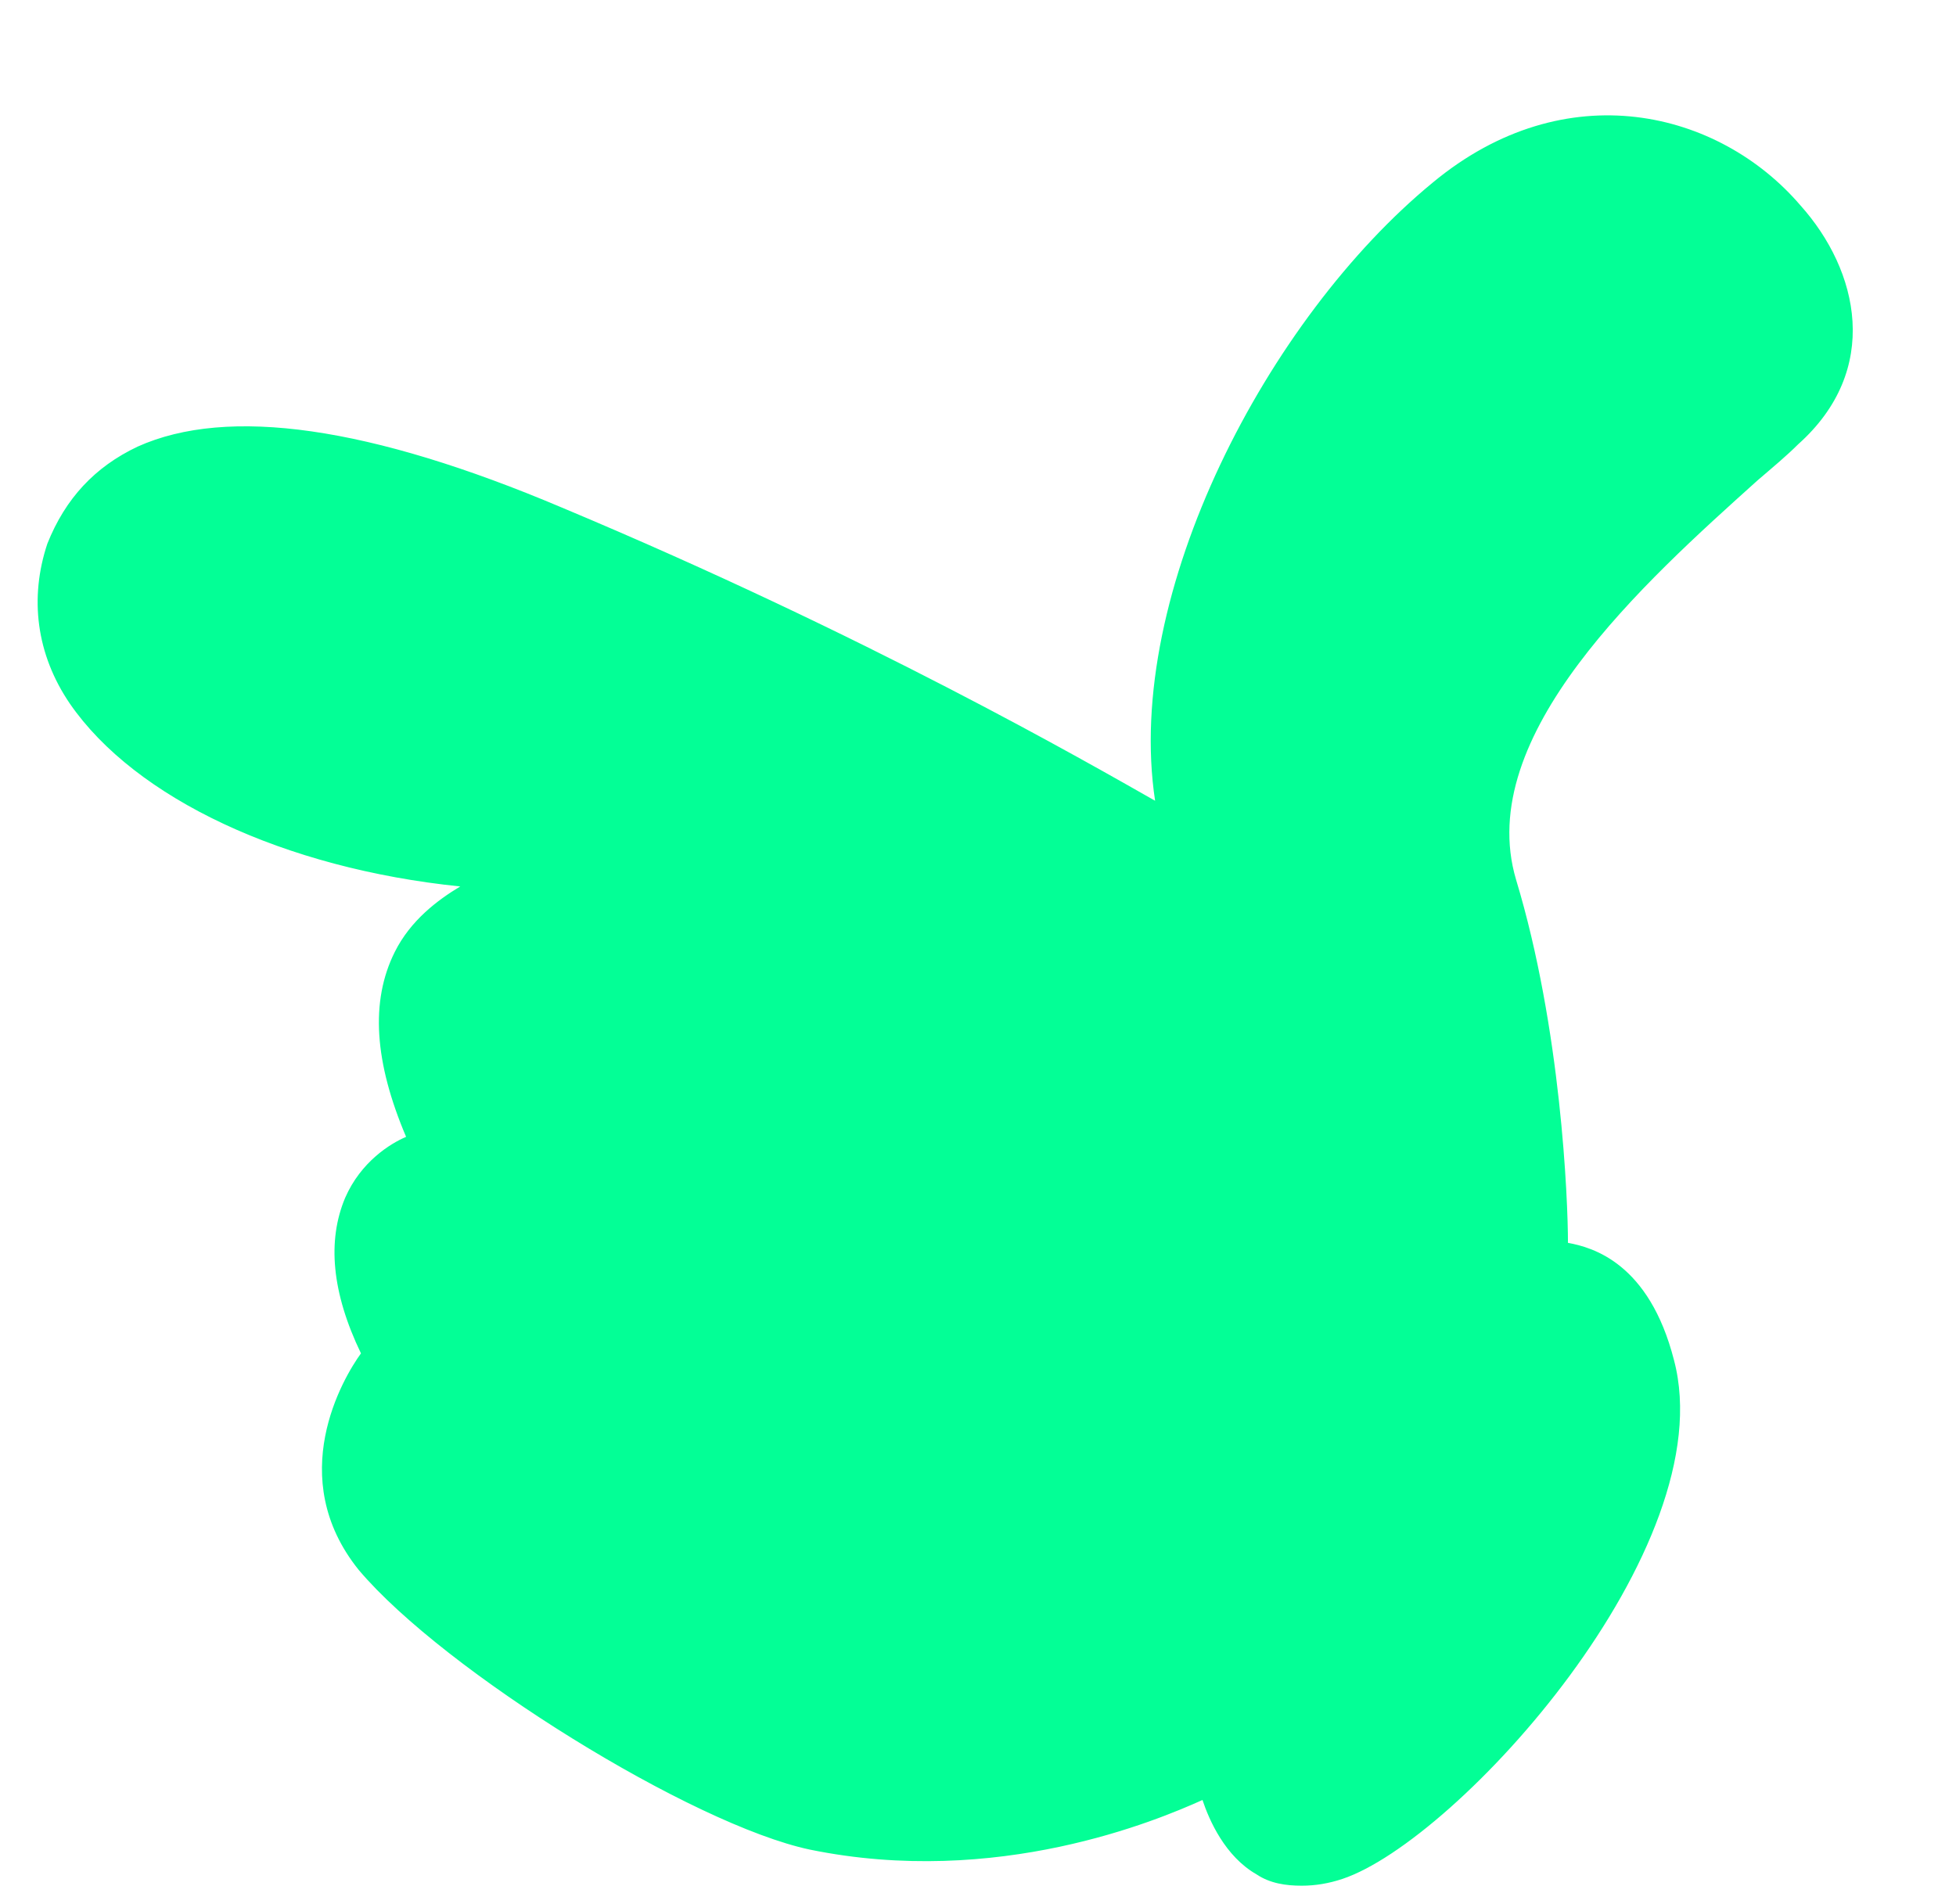 <?xml version="1.0" encoding="UTF-8" standalone="no"?><svg xmlns="http://www.w3.org/2000/svg" xmlns:xlink="http://www.w3.org/1999/xlink" fill="#000000" height="84.4" preserveAspectRatio="xMidYMid meet" version="1" viewBox="-1.7 -5.1 86.7 84.4" width="86.7" zoomAndPan="magnify"><g><g id="change1_2"><path d="M72.2,55.3c-1.3-5.1-4.7-4.8-4.7-4.8s0-8.8-2.3-16.5s8.1-15.6,12.6-19.8C85,7.6,72.5-5.1,62.2,3.3 c-9.7,8-13.5,21.1-12,28c0,0-10.6-6.5-27.2-13.5C8.2,11.7,2.6,14.5,0.9,19.2c-2.6,7.5,7.6,14.2,20.1,14.7c0,0-8.7,1.7-4,11.7 c0,0-5.9,1.7-2,9.4c0,0-3.9,4.8-0.2,9.2s14.6,11.2,19.7,12.2C44,78.3,52.2,74,52.2,74s1,5.3,5.7,3.8C62.5,76.2,74.4,63.5,72.2,55.3 z" fill="#03ff96"/></g><g id="change1_3"><path d="M15.1,55c0,0,17.3,13,18.3,14.7c1.7,2.9,0.3,6.2-3.6,4.9" fill="#03ff96"/></g><g id="change1_4"><path d="M65,58.3c0,0,1.7-2.1,2.5-7.8" fill="#03ff96"/></g><g id="change1_5"><path d="M17.1,45.6c0,0,21.7,12.6,23,19.4c1.2,6-3.1,7.8-6.8,4.8" fill="#03ff96"/></g><g><g id="change1_1"><path d="M21.1,33.9c0,0,1.2-0.2,1.8,0c2,0.6,6.7,3.4,19.2,13.4c4.3,3.4,10.4,9.7,8.1,13.5 c-2.3,3.9-7.5,5.2-11.5,1.4" fill="#03ff96"/></g><g id="change2_1"><path d="M78.1,4c-3.6-4.2-10.4-5.9-16.3-1c-7.3,6-13.7,18.2-12.3,27.4c-3-1.7-12.7-7.3-26.3-13 c-8.5-3.6-14.8-4.5-18.8-2.7c-1.9,0.9-3.2,2.3-4,4.3c-0.8,2.4-0.5,4.9,1,7.1c2.9,4.2,9.5,7.3,17.3,8.1c-1,0.6-2.2,1.5-2.9,2.9 c-1.1,2.2-0.9,4.9,0.5,8.2c-0.7,0.3-2,1.1-2.7,2.7c-0.8,1.9-0.6,4.2,0.7,6.9c-0.8,1.1-3.4,5.5-0.1,9.6c3.8,4.5,14.8,11.3,20,12.4 c8.3,1.7,15.4-1.3,17.4-2.2c0.3,0.9,1,2.5,2.4,3.3c0.6,0.4,1.3,0.5,2,0.5c0.6,0,1.2-0.1,1.8-0.3c5.1-1.7,16.9-14.7,14.7-23v0 c-1.1-4.3-3.6-5-4.7-5.2c0-1.9-0.3-9.5-2.3-16.1c-1.9-6.4,5.7-13.2,10.7-17.7c0.7-0.6,1.3-1.1,1.8-1.6C81.7,11.3,80.7,6.9,78.1,4z M16.8,37.6c1.3-2.5,4.3-3.2,4.4-3.2c0,0,0,0,0,0c0.3,0,1.1-0.2,1.6,0c2.6,0.8,9,5.3,19,13.3c3.9,3.1,10.1,9.4,8,12.8 c-1.1,1.9-2.9,3.1-4.9,3.3c-2,0.3-4.1-0.5-5.8-2c-5-6.7-19.8-15.5-21.6-16.5C16,42.1,15.8,39.5,16.8,37.6z M14.6,48.4 c0.6-1.5,1.9-2.1,2.4-2.3c1.8,1.1,16.3,9.8,21.1,16.1c0,0.1,0.1,0.2,0.1,0.2c0,0,0.1,0.1,0.1,0.1c0.6,0.9,1.1,1.7,1.2,2.5 c0.5,2.5,0,4.4-1.3,5.2c-1.3,0.8-3,0.4-4.7-0.9c-1.5-2-16.1-13.1-18.2-14.7C14.2,52.2,13.9,50,14.6,48.4z M15.2,63.9 c-2.8-3.4-0.8-7,0-8.2c6.9,5.2,17,13.1,17.7,14.3c0.8,1.4,0.8,2.8,0.1,3.7c-0.6,0.8-1.7,0.9-3.1,0.5 C24.6,71.7,17.9,67.1,15.2,63.9z M77.5,13.8c-0.5,0.5-1.1,1-1.8,1.6c-5.2,4.6-13.1,11.7-11,18.7C66.9,41.5,67,50,67,50.4 c-0.7,5.4-2.3,7.5-2.3,7.5c-0.2,0.2-0.1,0.5,0.1,0.7c0.1,0.1,0.2,0.1,0.3,0.1c0.1,0,0.3-0.1,0.4-0.2c0.1-0.1,1.7-2.2,2.5-7.6 c0.8,0.1,2.8,0.8,3.8,4.4c0,0,0,0,0,0c2.1,7.7-9.3,20.3-14,21.8c-1.1,0.4-2.1,0.3-3-0.1c-1.6-0.9-2.1-3.2-2.1-3.3 c0-0.2-0.1-0.3-0.3-0.4c-0.1,0-0.1,0-0.2,0c-0.1,0-0.2,0-0.2,0.1c-0.1,0-8.1,4.3-17.3,2.4c-0.6-0.1-1.4-0.4-2.2-0.7 c0.5-0.2,1-0.5,1.4-0.9c0.7-0.9,0.9-2.1,0.6-3.4c0.8,0.4,1.7,0.7,2.5,0.7c0.7,0,1.4-0.2,2-0.6c1.7-1.1,2.3-3.3,1.7-6.3 c-0.1-0.3-0.2-0.6-0.3-0.9c1.2,0.6,2.4,0.9,3.6,0.9c0.3,0,0.7,0,1-0.1c2.3-0.3,4.4-1.7,5.7-3.8c2.9-4.9-6.3-12.6-8.2-14.1 C32.2,38.7,25.8,34.3,23,33.4c-0.7-0.2-1.7-0.1-2,0C12.8,33,5.2,29.9,2.3,25.6c-1.4-2-1.7-4.1-0.9-6.2c0.6-1.8,1.8-3,3.4-3.7 c3.7-1.6,9.7-0.7,18,2.7c16.3,6.9,27,13.4,27.2,13.5c0.2,0.1,0.4,0.1,0.6,0c0.2-0.1,0.2-0.3,0.2-0.5c-1.4-6.3,1.9-19.4,11.8-27.5 c5.4-4.4,11.6-2.9,14.9,0.9C79.6,7.2,80.5,11,77.5,13.8z" fill="#03ff96"/></g></g></g></svg>